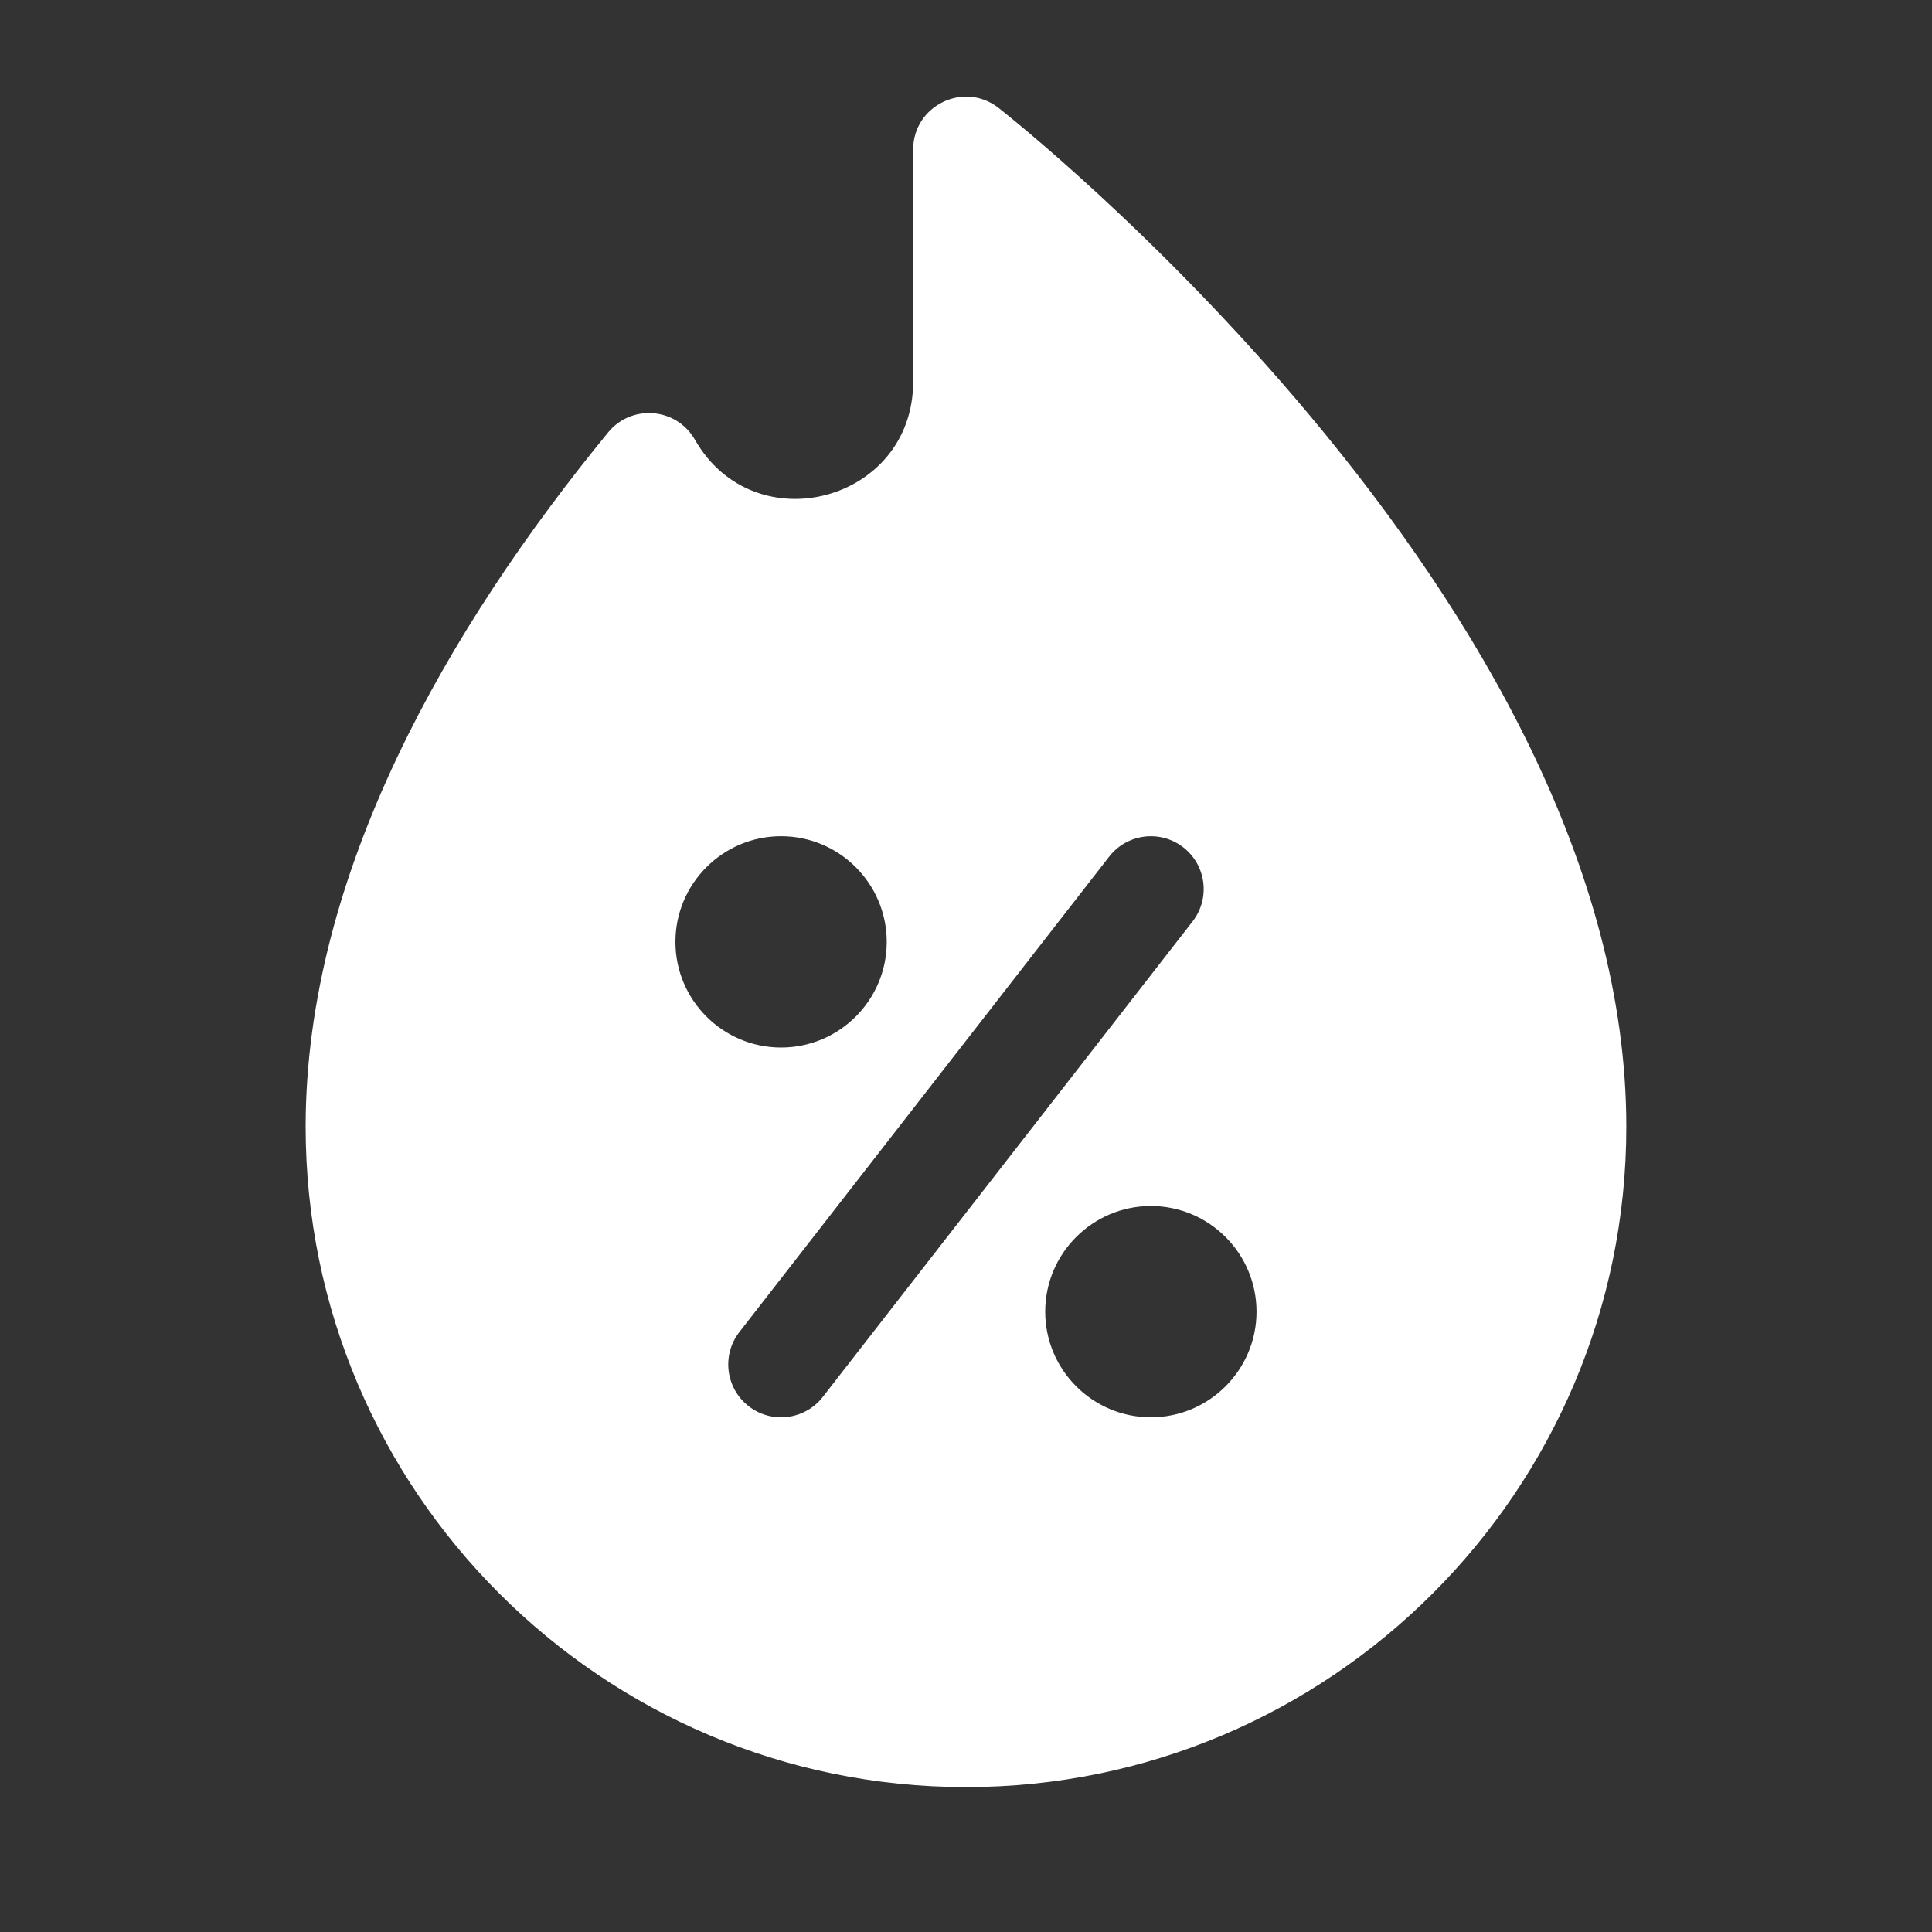 <?xml version="1.0" encoding="UTF-8"?>
<svg xmlns="http://www.w3.org/2000/svg" width="40" height="40" viewBox="0 0 40 40" fill="none">
  <rect x="0" y="0" width="40" height="40" fill="#333333" stroke="none"/>
  <path d="M27.127 8.613C23.946 4.809 20.805 2.337 20.674 2.234C19.957 1.673 18.906 2.185 18.906 3.095V7.904C18.906 10.388 15.619 11.262 14.387 9.103C14.004 8.434 13.073 8.363 12.591 8.952C9.281 12.992 6.328 18.085 6.328 23.329C6.328 30.867 12.461 37 20 37C27.538 37 33.671 30.867 33.671 23.329C33.671 17.949 30.565 12.725 27.127 8.613ZM13.984 19.501C13.984 18.294 14.966 17.313 16.172 17.313C17.377 17.313 18.359 18.294 18.359 19.501C18.359 20.707 17.377 21.688 16.172 21.688C14.966 21.688 13.984 20.707 13.984 19.501ZM17.035 28.922C16.666 29.397 15.979 29.485 15.5 29.114C15.023 28.742 14.938 28.055 15.308 27.579L22.964 17.736C23.335 17.259 24.022 17.173 24.499 17.544C24.976 17.915 25.061 18.602 24.691 19.078L17.035 28.922ZM23.828 29.344C22.622 29.344 21.64 28.363 21.64 27.157C21.64 25.95 22.622 24.969 23.828 24.969C25.033 24.969 26.015 25.95 26.015 27.157C26.015 28.363 25.033 29.344 23.828 29.344Z" fill="white"></path>
</svg>
